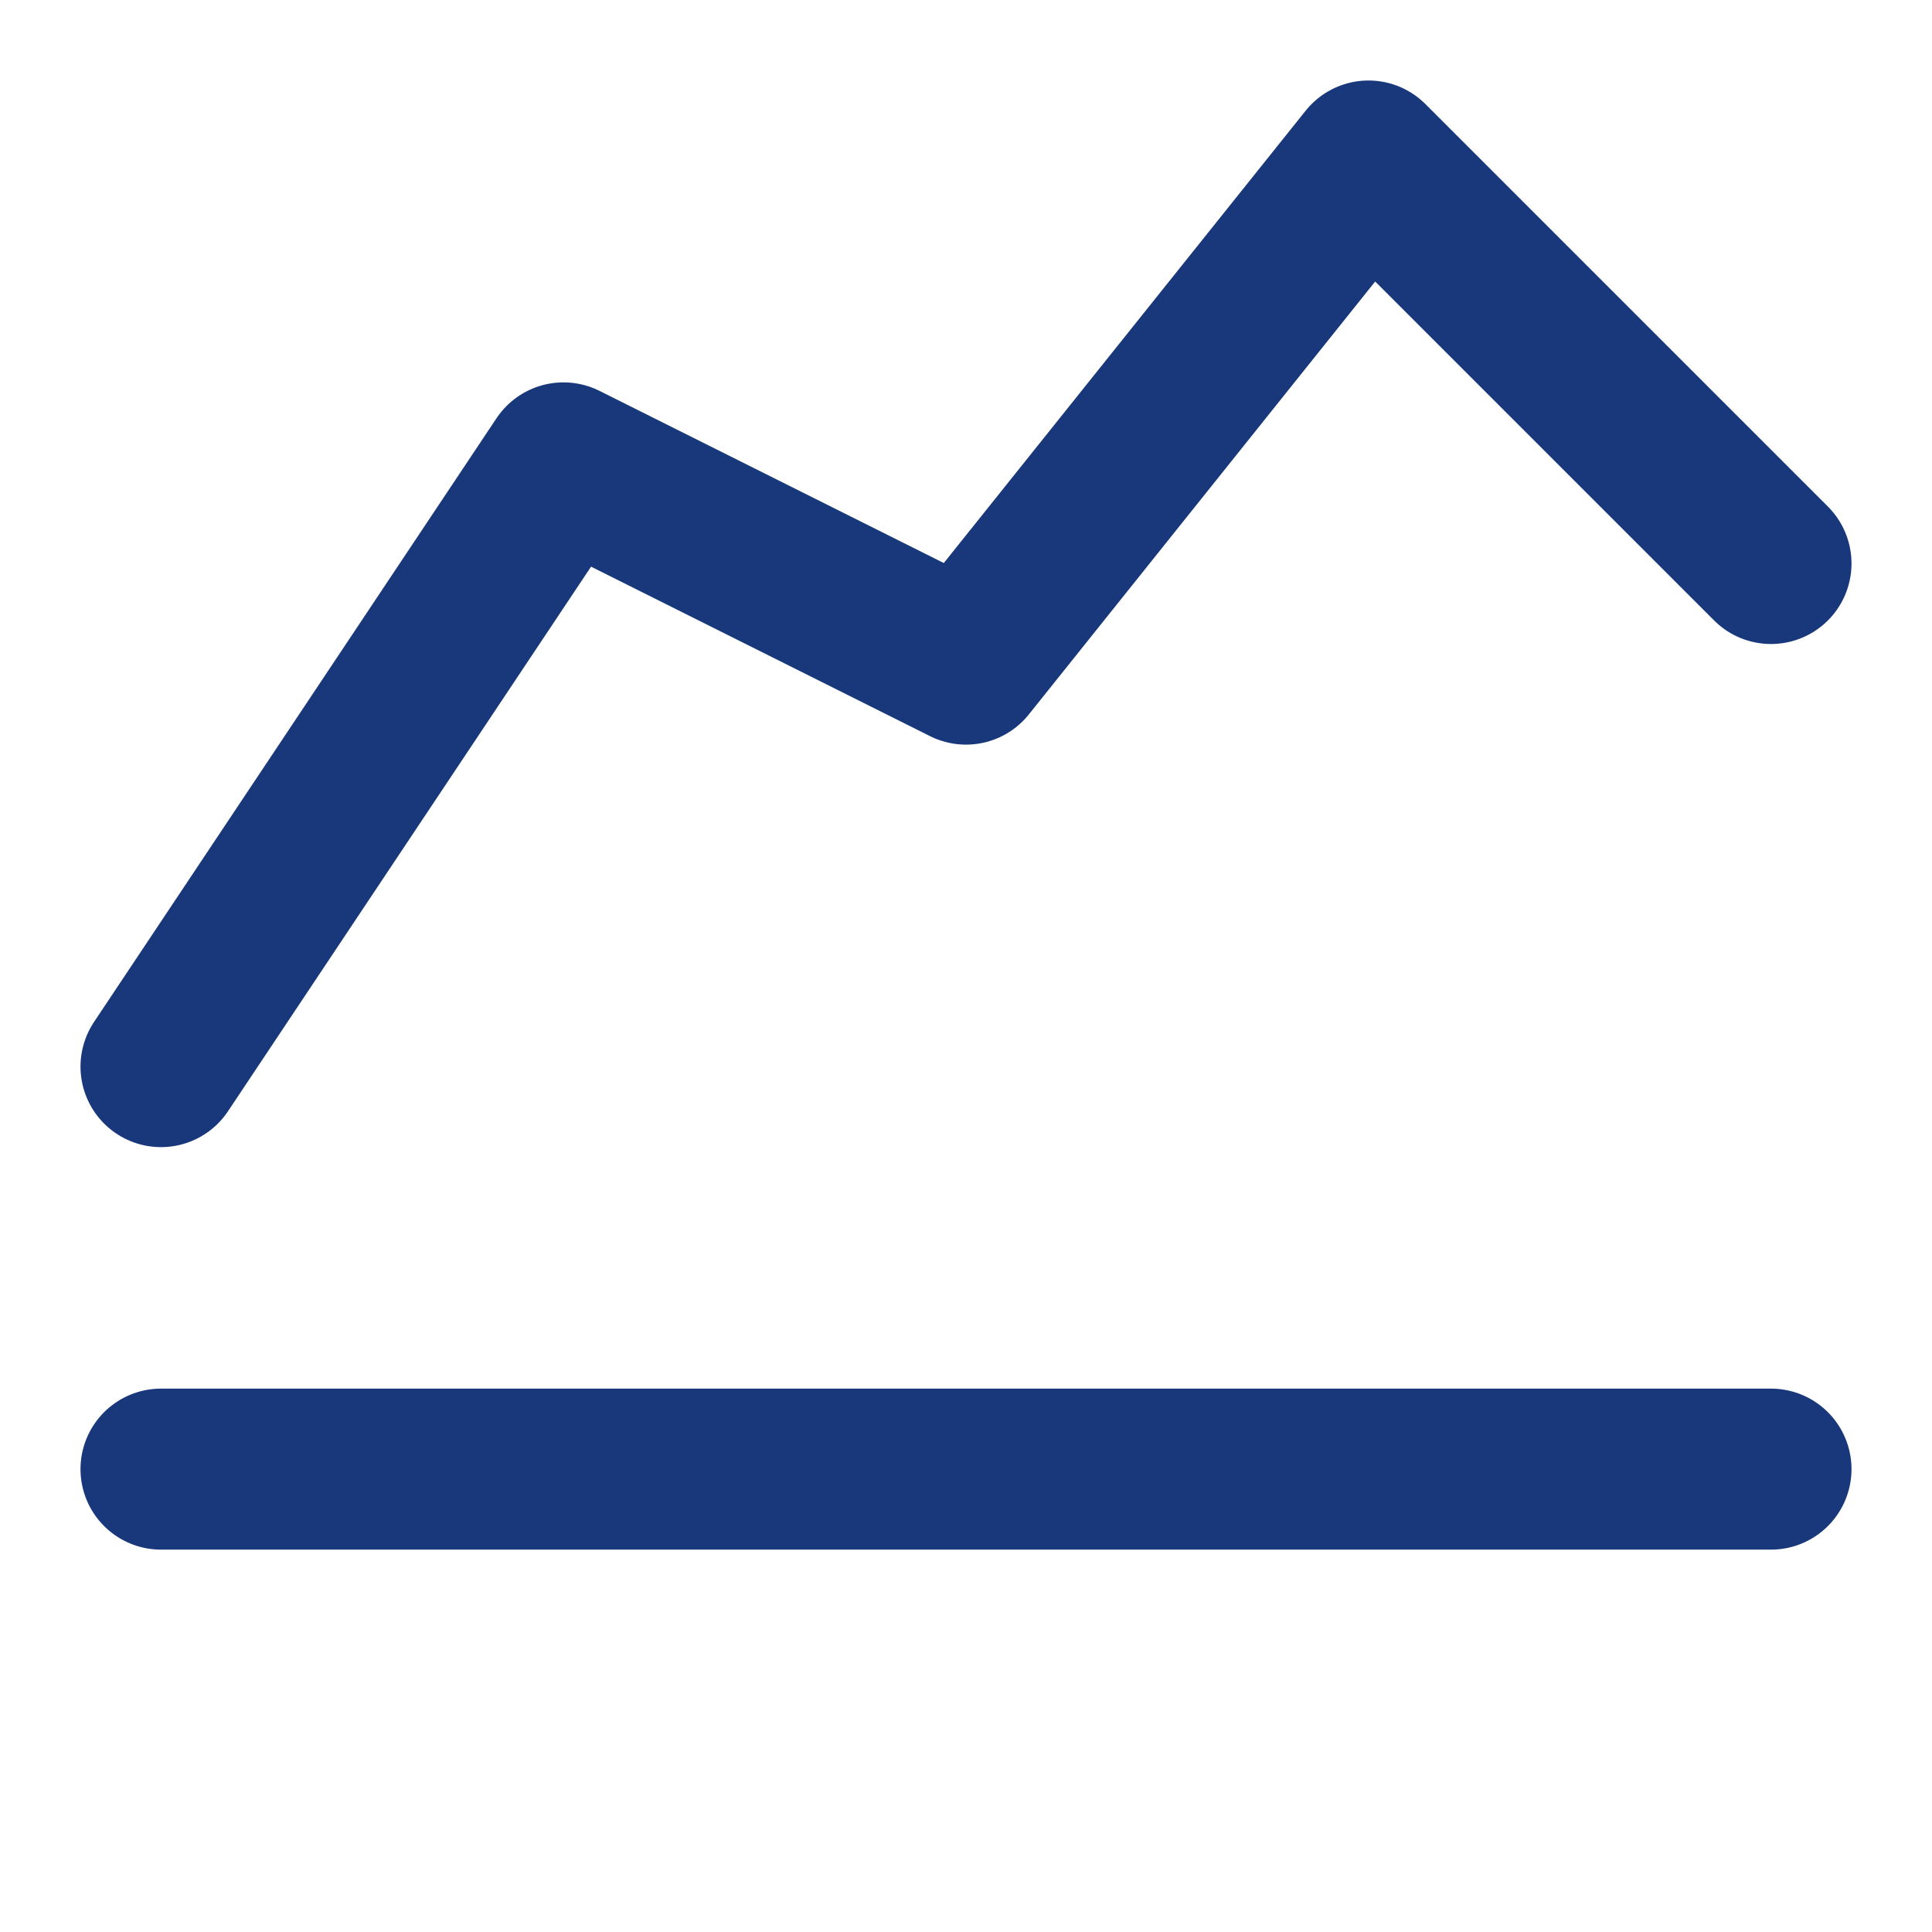 <svg width="24" height="24" viewBox="0 0 24 24" fill="none" xmlns="http://www.w3.org/2000/svg">
<path d="M2 18.25H22M2 13.25L7 5.75L12 8.25L17 2L22 7" stroke="#18387B" stroke-width="2" stroke-linecap="round" stroke-linejoin="round"/>
</svg>
